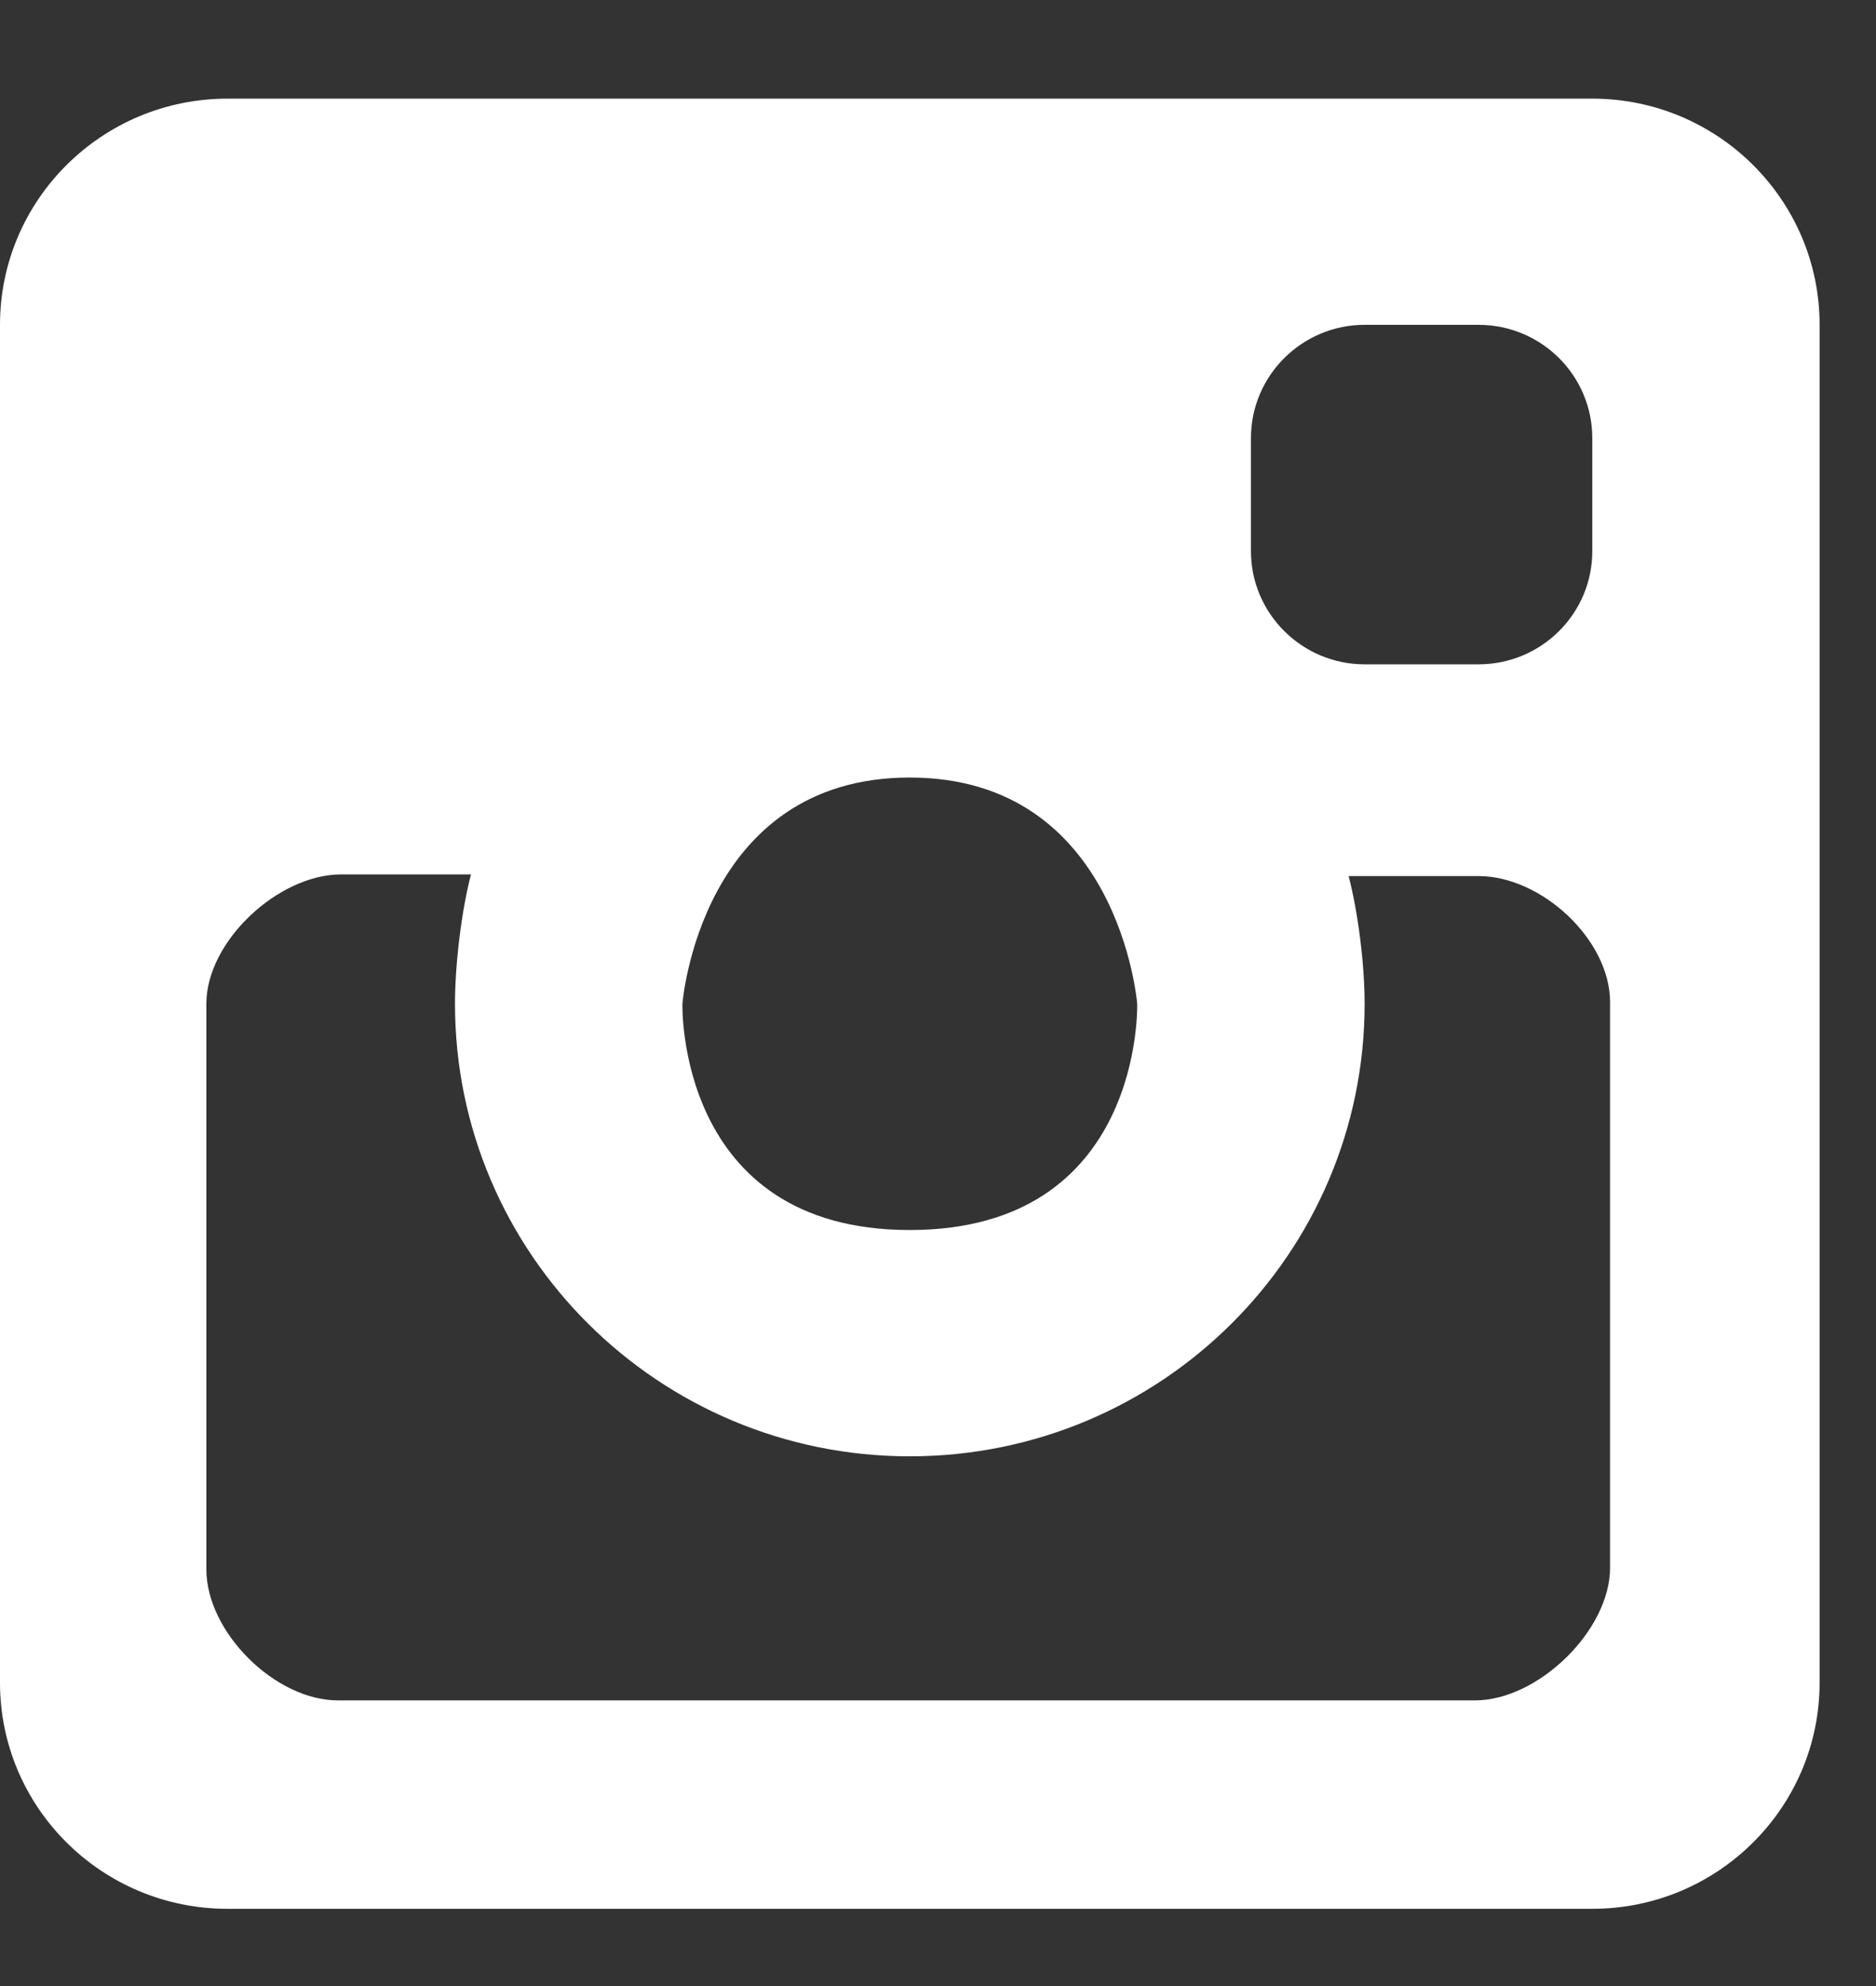 <svg 
 xmlns="http://www.w3.org/2000/svg"
 xmlns:xlink="http://www.w3.org/1999/xlink"
 width="17px" height="18px">
<rect width="100%" height="100%" fill="#333333" stroke="none"/>
<path fill-rule="evenodd"  fill="rgb(255, 255, 255)"
 d="M14.429,0.894 L2.062,0.894 C0.923,0.894 0.000,1.813 0.000,2.944 L0.000,15.250 C0.000,16.382 0.923,17.300 2.062,17.300 L14.429,17.300 C15.566,17.300 16.489,16.382 16.489,15.250 L16.489,2.944 C16.489,1.813 15.566,0.894 14.429,0.894 M8.244,7.047 C10.142,7.047 10.305,9.097 10.305,9.097 C10.305,9.097 10.367,11.148 8.244,11.148 C6.124,11.148 6.184,9.097 6.184,9.097 C6.184,9.097 6.345,7.047 8.244,7.047 M14.590,14.210 C14.590,14.776 13.938,15.411 13.367,15.411 L3.062,15.411 C2.492,15.411 1.870,14.791 1.870,14.224 L1.870,9.097 C1.870,8.531 2.522,7.925 3.091,7.925 L4.268,7.925 C4.182,8.254 4.123,8.741 4.123,9.097 C4.123,11.362 5.968,13.199 8.244,13.199 C10.521,13.199 12.366,11.362 12.366,9.097 C12.366,8.741 12.307,8.270 12.221,7.940 L13.398,7.940 C13.968,7.940 14.590,8.516 14.590,9.082 L14.590,14.210 ZM14.429,4.996 C14.429,5.561 13.968,6.021 13.398,6.021 L12.366,6.021 C11.799,6.021 11.336,5.561 11.336,4.996 L11.336,3.970 C11.336,3.404 11.799,2.944 12.366,2.944 L13.398,2.944 C13.968,2.944 14.429,3.404 14.429,3.970 L14.429,4.996 Z"/>
</svg>